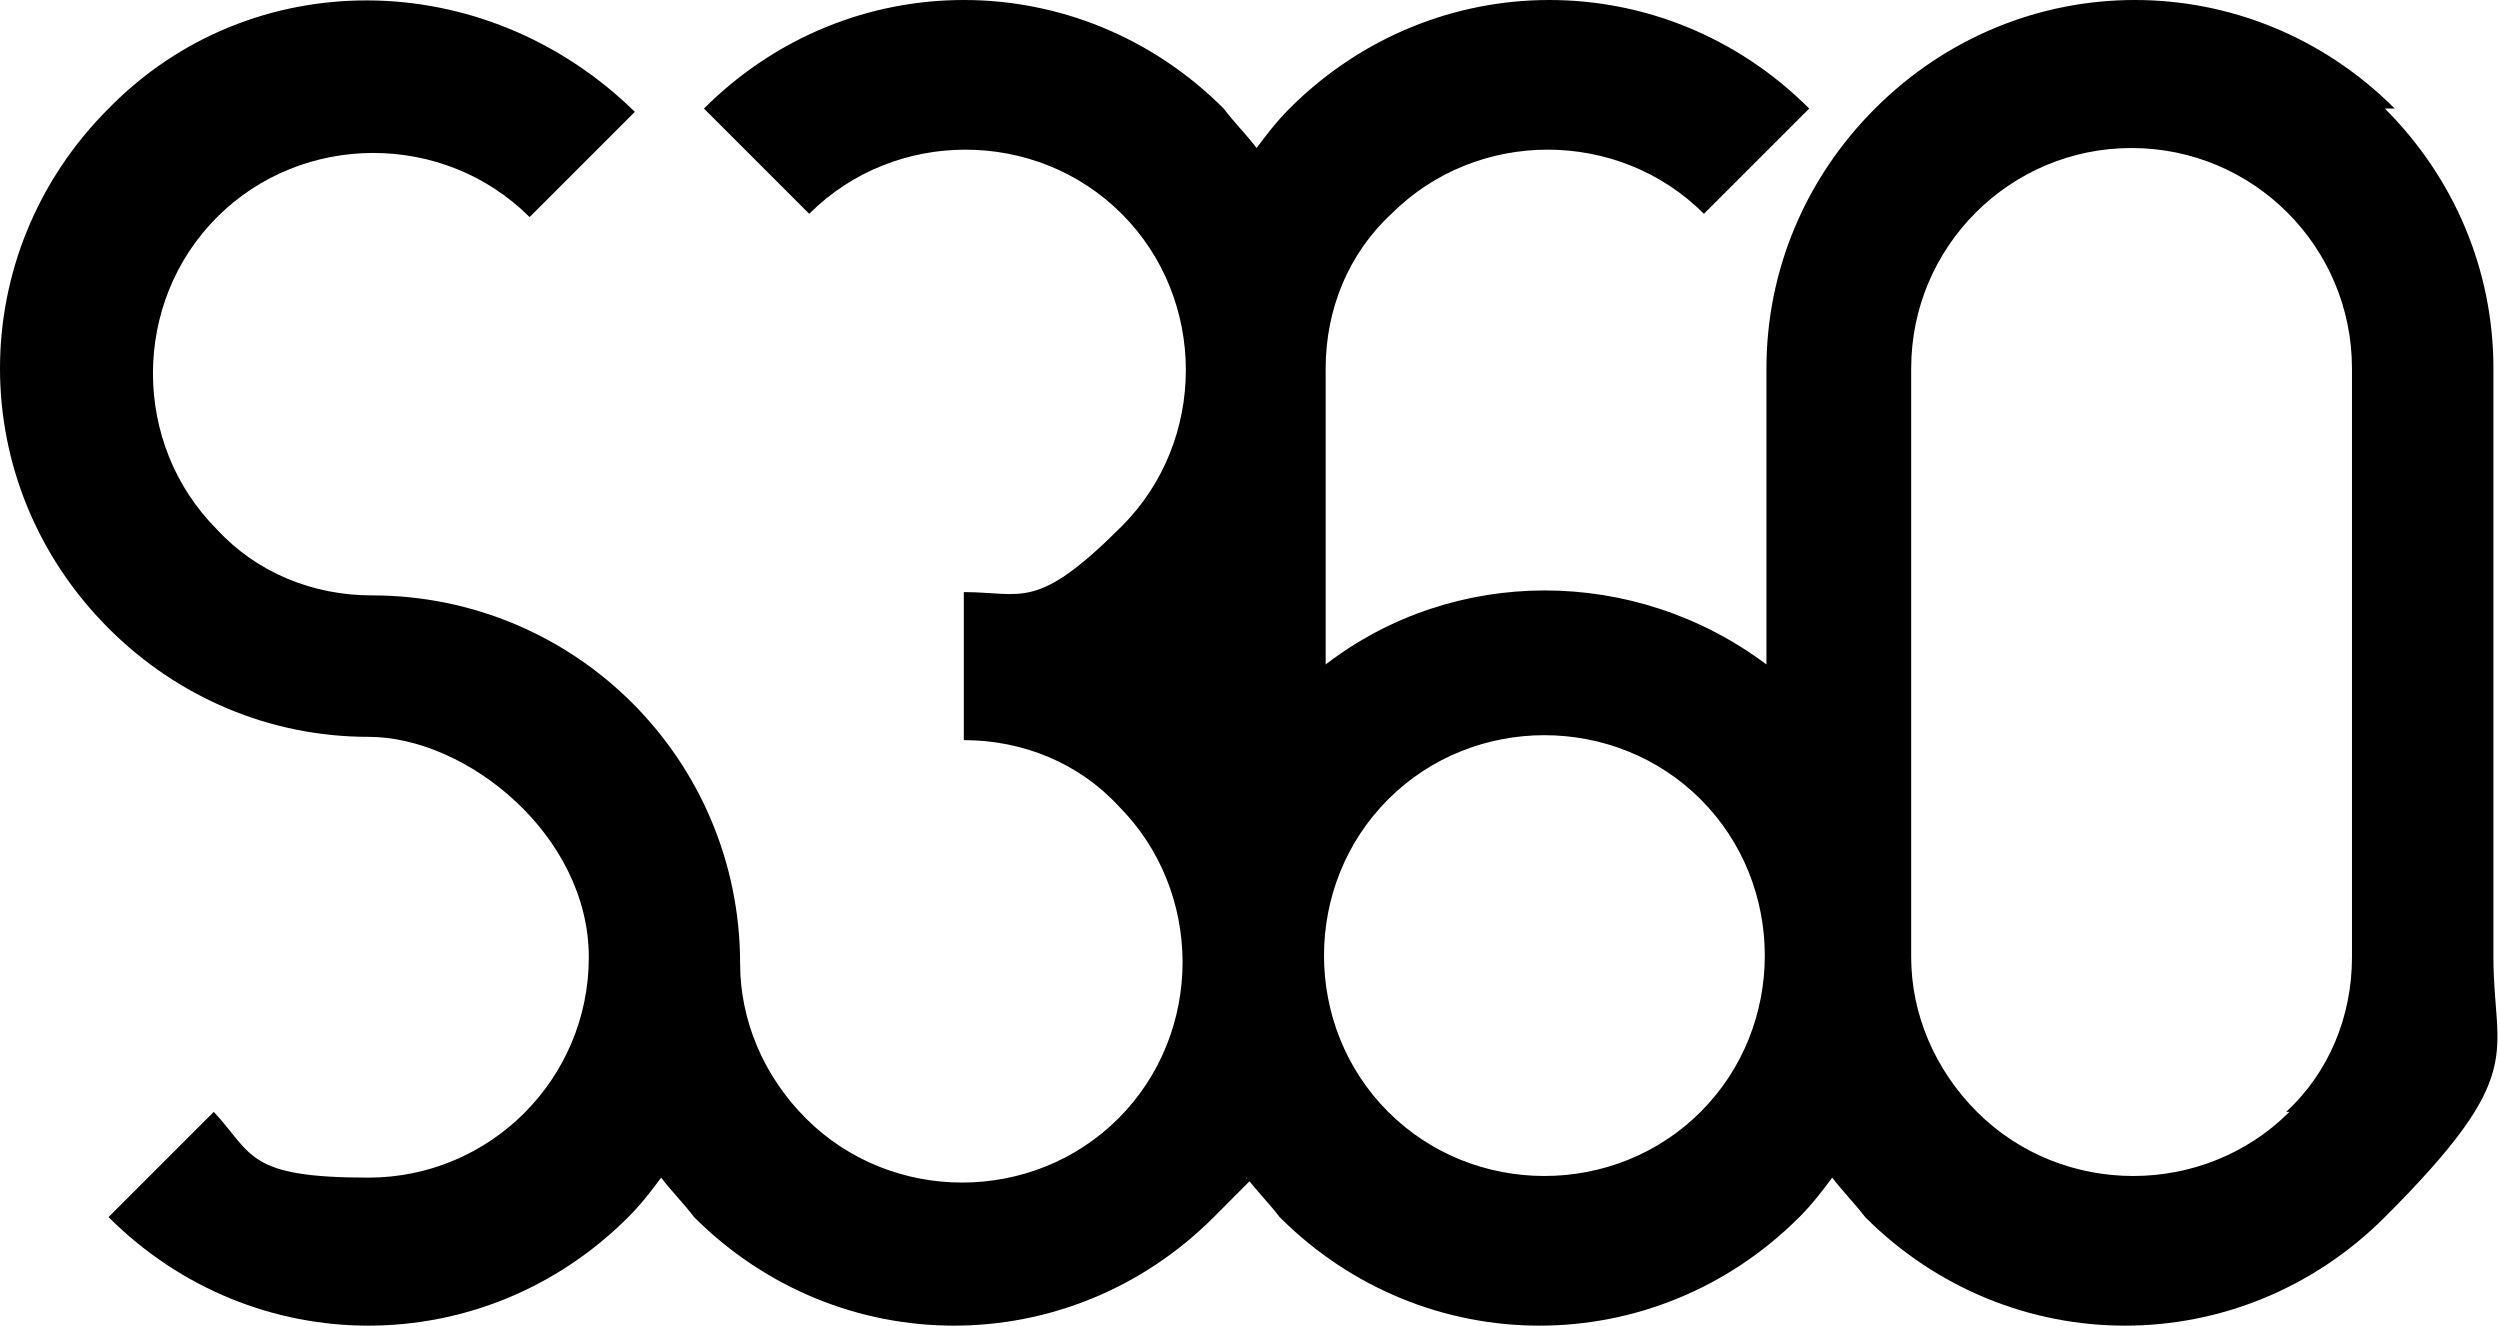 <?xml version="1.0" encoding="UTF-8"?>
<svg id="Layer_1" data-name="Layer 1" xmlns="http://www.w3.org/2000/svg" version="1.1" viewBox="0 0 76 40.3">
  <defs>
    <style>
      .cls-1 {
        fill: #000;
        stroke-width: 0px;
      }
    </style>
  </defs>
  <path id="Path_33" data-name="Path 33" class="cls-1" d="M72.8,3.3h0c-4.4-4.4-11.4-4.4-15.8,0-2.1,2.1-3.3,4.9-3.3,7.9v9c-4-3-9.5-3-13.4,0v-9c0-1.8.7-3.5,2-4.7h0c2.6-2.6,6.9-2.6,9.5,0h0l3.2-3.2c-4.4-4.4-11.4-4.4-15.8,0h0c-.4.4-.7.8-1,1.2-.3-.4-.7-.8-1-1.2-4.4-4.4-11.4-4.4-15.8,0h0l3.2,3.2c2.6-2.6,6.9-2.6,9.5,0h0c2.6,2.6,2.6,6.9,0,9.5s-3,2-4.8,2v4.5c1.8,0,3.5.7,4.7,2h0c2.6,2.6,2.6,6.9,0,9.5-2.6,2.6-6.9,2.6-9.5,0-1.3-1.3-2-3-2-4.7,0-6.2-5-11.2-11.2-11.2h0c-1.8,0-3.5-.7-4.7-2h0c-2.6-2.6-2.6-6.9,0-9.5,2.6-2.6,6.9-2.6,9.5,0h0l3.2-3.2C14.7-1.1,7.6-1.1,3.3,3.3-1.1,7.7-1.1,14.7,3.3,19.1h0c2.1,2.1,4.9,3.3,7.9,3.3s6.7,3,6.7,6.7-3,6.7-6.7,6.7-3.5-.7-4.7-2l-3.2,3.2c4.4,4.4,11.4,4.4,15.8,0,.4-.4.7-.8,1-1.2.3.4.7.8,1,1.2,4.4,4.4,11.4,4.4,15.8,0s.7-.8,1-1.2c.3.4.7.8,1,1.2,4.4,4.4,11.4,4.4,15.8,0,.4-.4.7-.8,1-1.2.3.4.7.8,1,1.2,4.4,4.4,11.4,4.4,15.8,0s3.3-4.9,3.3-7.9V11.2c0-3-1.2-5.8-3.3-7.9M51.7,33.8h0c-2.6,2.6-6.9,2.6-9.5,0-2.6-2.6-2.6-6.9,0-9.5h0c2.6-2.6,6.9-2.6,9.5,0s2.6,6.9,0,9.5M69.6,33.8h0c-2.6,2.6-6.9,2.6-9.5,0h0c-1.3-1.3-2-3-2-4.7V11.2c0-3.7,3-6.7,6.7-6.7s6.7,3,6.7,6.7v17.9c0,1.8-.7,3.5-2,4.7"/>
</svg>